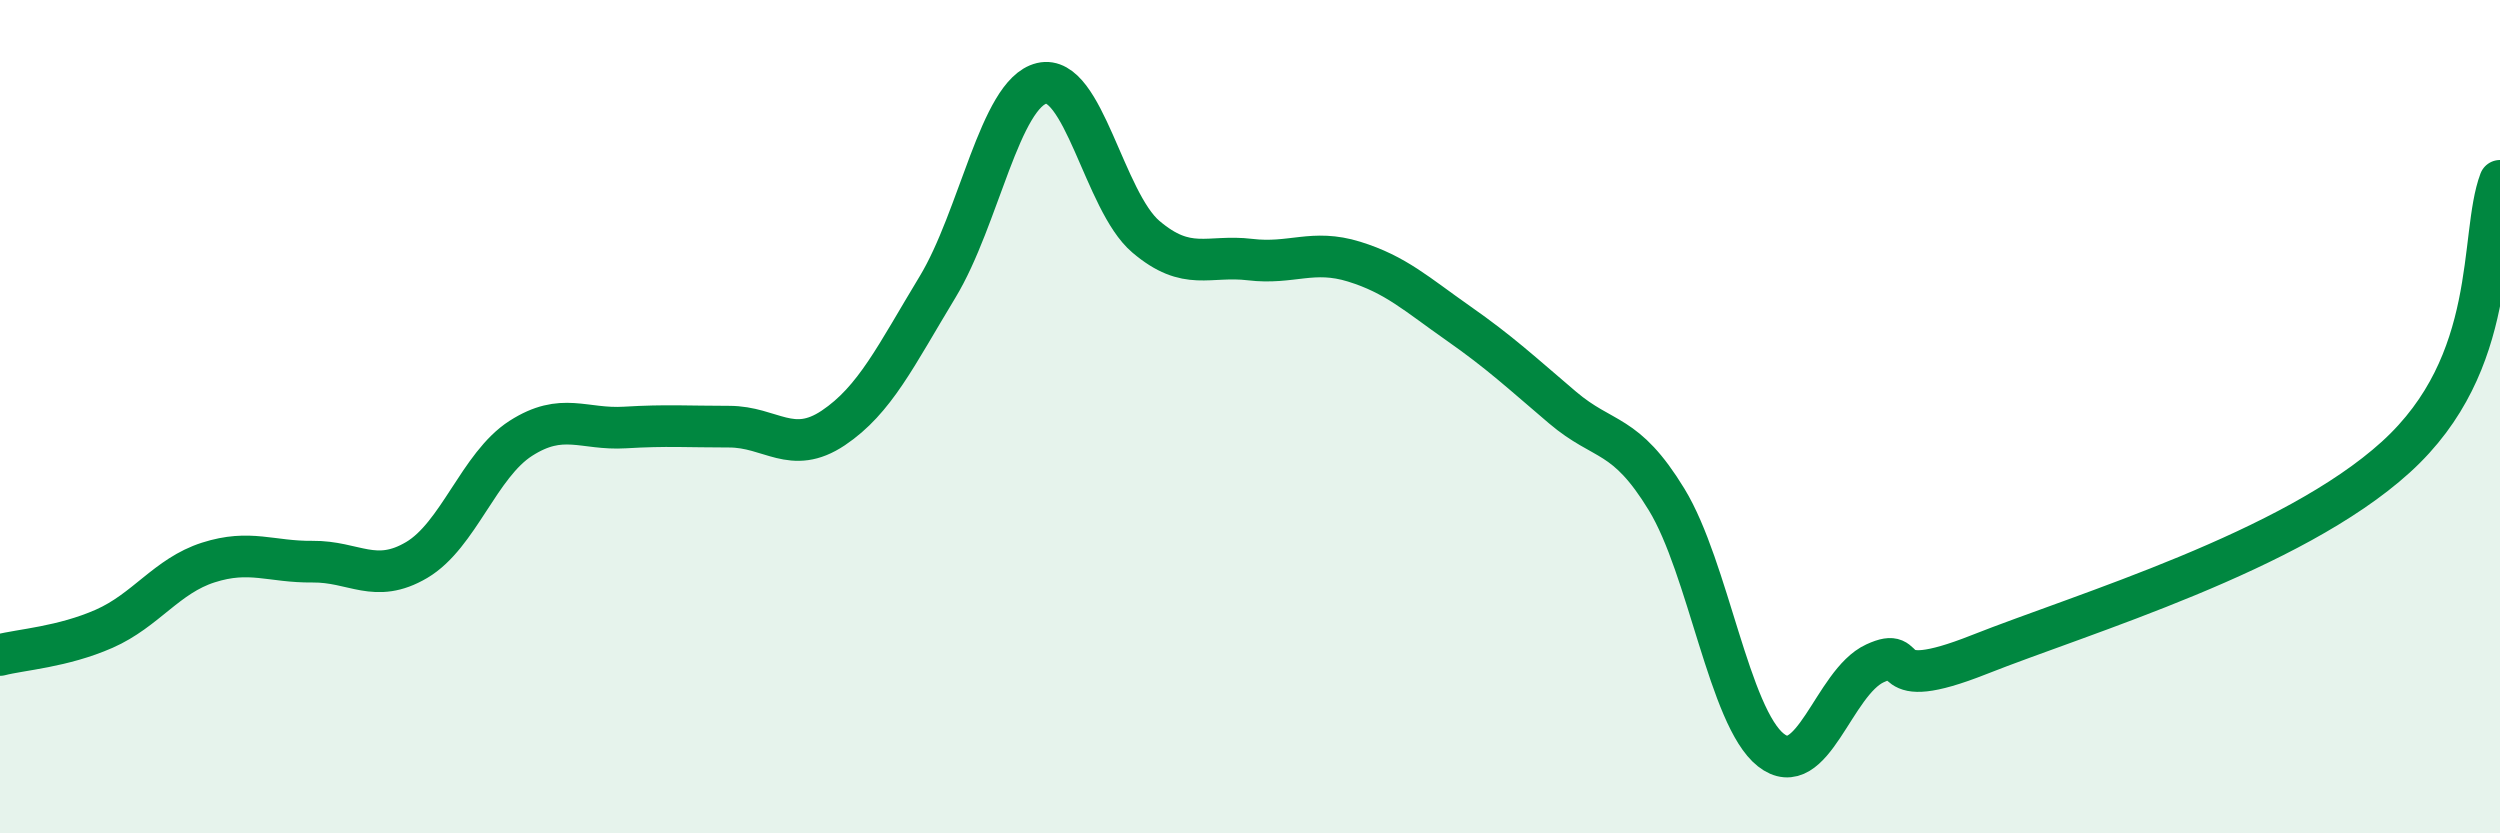 
    <svg width="60" height="20" viewBox="0 0 60 20" xmlns="http://www.w3.org/2000/svg">
      <path
        d="M 0,15.72 C 0.5,15.59 1.5,15.53 2.5,15.09 C 3.5,14.65 4,13.82 5,13.5 C 6,13.18 6.5,13.49 7.5,13.48 C 8.5,13.47 9,14.03 10,13.44 C 11,12.85 11.5,11.16 12.5,10.52 C 13.5,9.88 14,10.32 15,10.26 C 16,10.2 16.5,10.24 17.5,10.24 C 18.5,10.24 19,10.94 20,10.27 C 21,9.6 21.5,8.54 22.5,6.89 C 23.5,5.24 24,2.24 25,2 C 26,1.76 26.5,4.83 27.5,5.68 C 28.5,6.53 29,6.11 30,6.23 C 31,6.35 31.5,5.97 32.5,6.28 C 33.5,6.59 34,7.06 35,7.76 C 36,8.46 36.5,8.93 37.5,9.78 C 38.5,10.63 39,10.35 40,11.99 C 41,13.63 41.5,17.21 42.5,18 C 43.5,18.79 44,16.38 45,15.92 C 46,15.46 45,16.7 47.5,15.71 C 50,14.72 55,13.24 57.5,10.97 C 60,8.7 59.5,5.67 60,4.34L60 20L0 20Z"
        fill="#008740"
        opacity="0.1"
        stroke-linecap="round"
        stroke-linejoin="round"
      />
      <path
        d="M 0,15.72 C 0.5,15.59 1.5,15.53 2.5,15.09 C 3.5,14.65 4,13.82 5,13.5 C 6,13.18 6.5,13.49 7.5,13.48 C 8.5,13.47 9,14.03 10,13.44 C 11,12.85 11.5,11.16 12.5,10.52 C 13.5,9.88 14,10.32 15,10.26 C 16,10.2 16.5,10.24 17.5,10.24 C 18.5,10.24 19,10.94 20,10.27 C 21,9.6 21.5,8.54 22.5,6.89 C 23.5,5.24 24,2.24 25,2 C 26,1.76 26.5,4.83 27.5,5.68 C 28.5,6.53 29,6.11 30,6.23 C 31,6.35 31.5,5.97 32.5,6.28 C 33.5,6.59 34,7.06 35,7.76 C 36,8.46 36.5,8.93 37.5,9.78 C 38.5,10.63 39,10.35 40,11.99 C 41,13.63 41.5,17.21 42.5,18 C 43.5,18.79 44,16.38 45,15.92 C 46,15.46 45,16.7 47.5,15.71 C 50,14.72 55,13.24 57.5,10.97 C 60,8.7 59.5,5.67 60,4.34"
        stroke="#008740"
        stroke-width="1"
        fill="none"
        stroke-linecap="round"
        stroke-linejoin="round"
      />
    </svg>
  